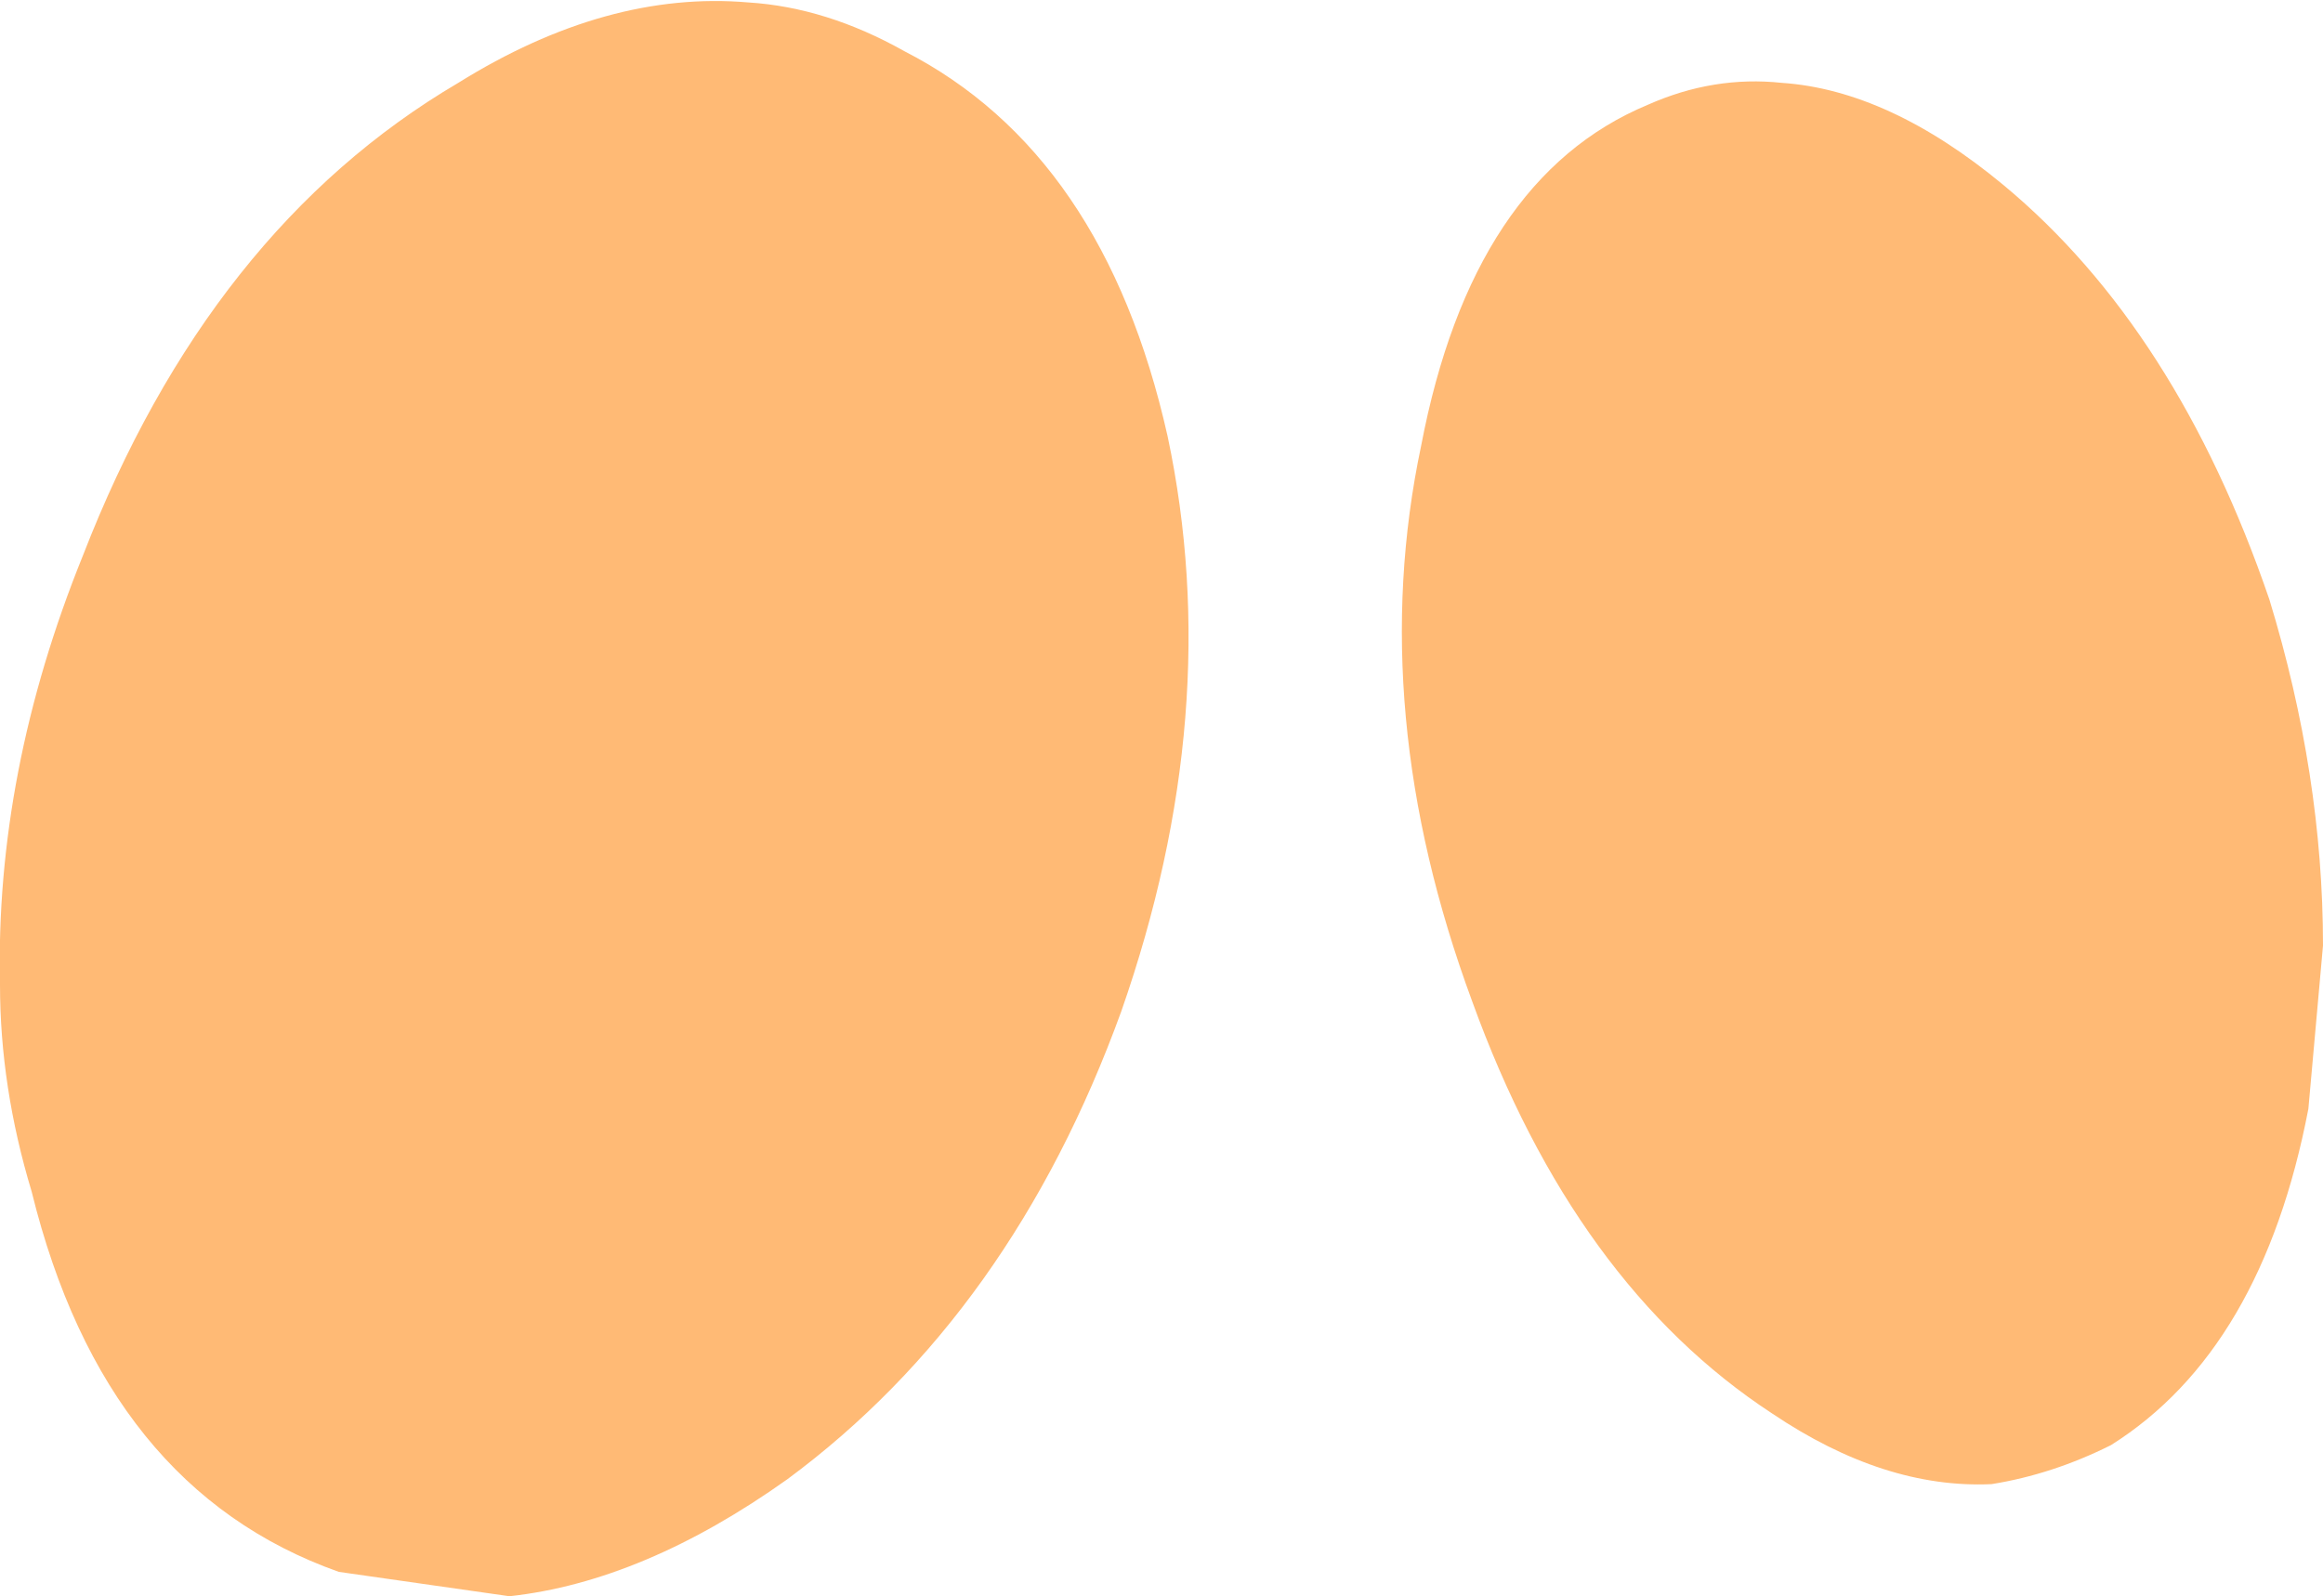 <?xml version="1.0" encoding="UTF-8" standalone="no"?>
<svg xmlns:xlink="http://www.w3.org/1999/xlink" height="32.75px" width="47.65px" xmlns="http://www.w3.org/2000/svg">
  <g transform="matrix(1.0, 0.0, 0.0, 1.0, 23.8, 17.25)">
    <path d="M10.0 -15.1 Q11.35 -15.7 12.75 -15.55 14.95 -15.4 17.3 -13.45 20.85 -10.5 22.75 -4.95 23.85 -1.35 23.85 2.15 L23.55 5.5 Q22.6 10.45 19.5 12.4 18.3 13.0 17.05 13.2 14.85 13.3 12.55 11.75 8.5 9.1 6.4 3.3 4.2 -2.65 5.35 -8.1 6.4 -13.6 10.0 -15.1 M-5.25 -16.2 Q-1.15 -14.1 0.15 -8.3 1.35 -2.65 -0.8 3.5 -3.05 9.7 -7.65 13.1 -10.6 15.2 -13.35 15.5 L-16.85 15.0 Q-21.65 13.3 -23.15 7.2 -23.8 5.05 -23.8 2.95 -23.9 -1.4 -22.1 -5.85 -19.5 -12.55 -14.4 -15.55 -11.35 -17.45 -8.45 -17.2 -6.85 -17.1 -5.25 -16.2" fill="#ffba75" fill-rule="evenodd" stroke="none"/>
  </g>
</svg>
